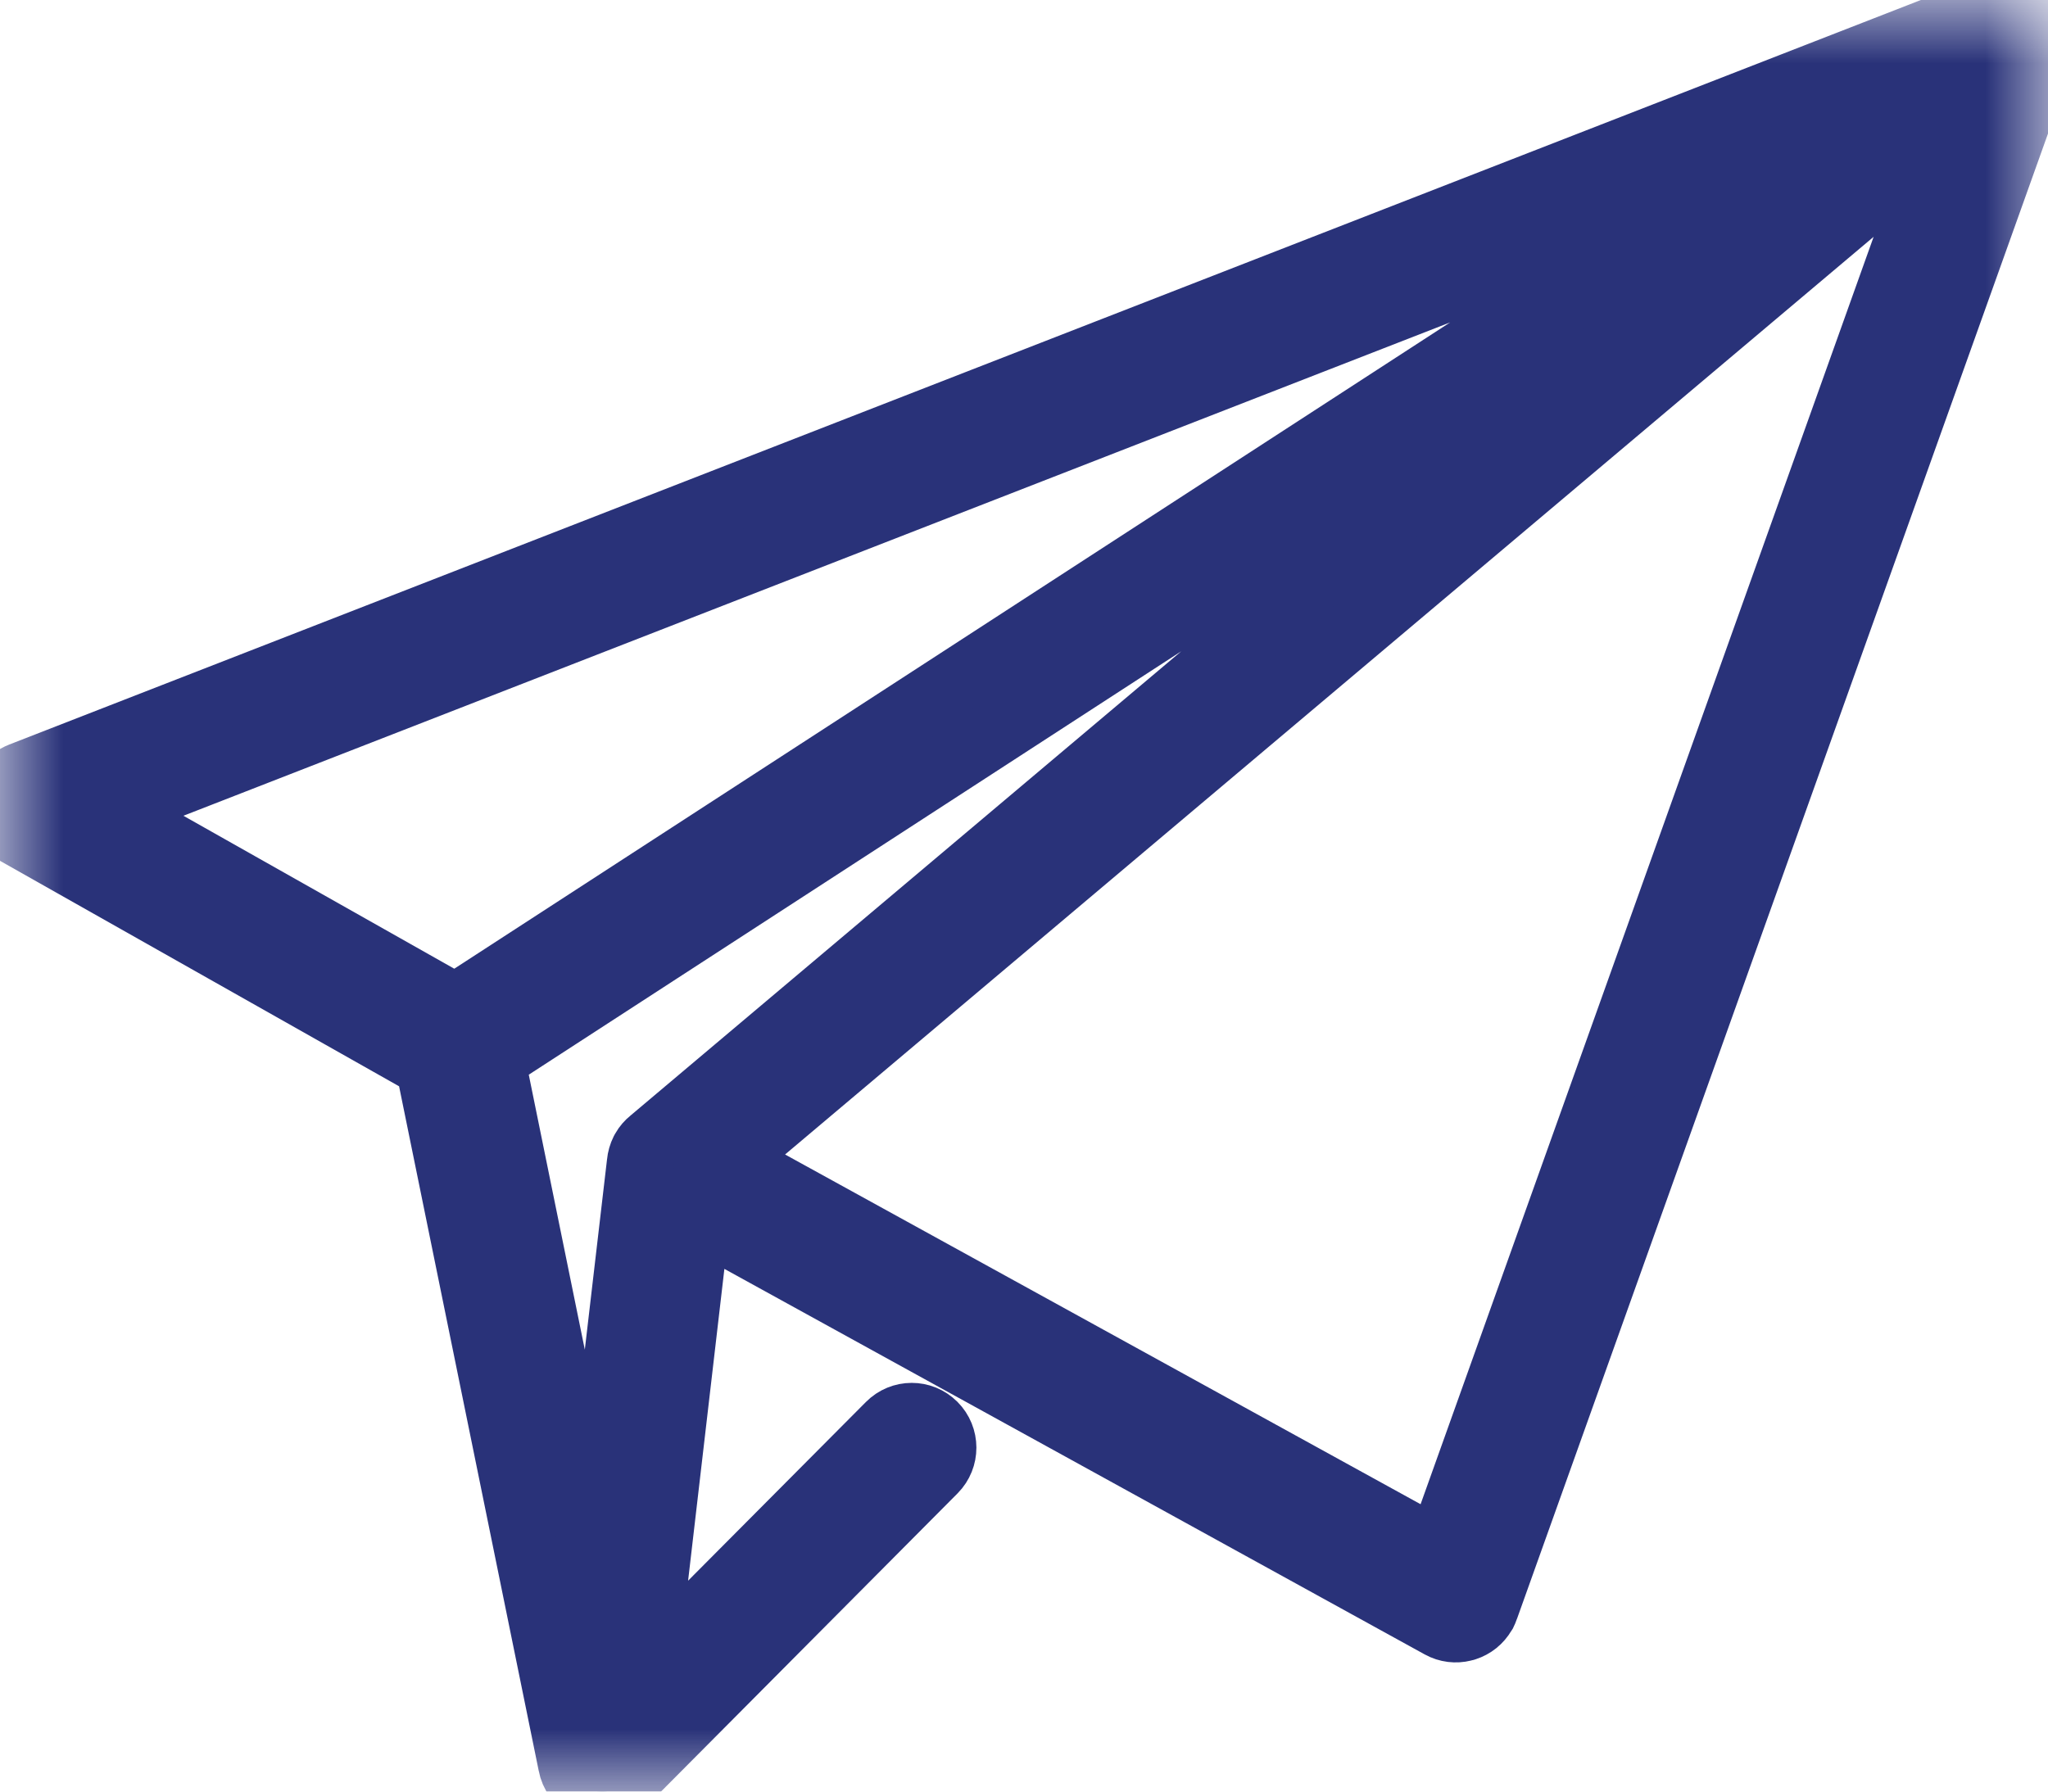 <?xml version="1.0" encoding="UTF-8"?>
<svg width="16px" height="14px" viewBox="0 0 16 14" version="1.1" xmlns="http://www.w3.org/2000/svg" xmlns:xlink="http://www.w3.org/1999/xlink">
    <!-- Generator: Sketch 55.2 (78181) - https://sketchapp.com -->
    <title>Page 1</title>
    <desc>Created with Sketch.</desc>
    <defs>
        <polygon id="path-1" points="0 0 16 0 16 14 0 14"></polygon>
    </defs>
    <g id="Page-1" stroke="none" stroke-width="1" fill="none" fill-rule="evenodd">
        <g id="04_YAOS_RECETTE_SINGLE" transform="translate(-383, -1335)">
            <g id="Rs/full" transform="translate(181, 1321)">
                <g id="Group-34-Copy" transform="translate(192, 0)">
                    <g id="Page-1" transform="translate(10, 14)">
                        <mask id="mask-2" fill="white">
                            <use xlink:href="#path-1"></use>
                        </mask>
                        <g id="Clip-2"></g>
                        <path d="M11.235,12.115 L5.694,9.065 L15.185,1.062 L11.235,12.115 Z M5.085,8.91 C5.061,8.929 5.04,8.953 5.024,8.981 C5.022,8.985 5.02,8.988 5.018,8.992 C5.003,9.022 4.994,9.054 4.991,9.086 L4.636,12.128 L3.852,8.281 L12.449,2.701 L5.085,8.91 Z M0.851,6.333 L13.511,1.401 L3.558,7.862 L0.851,6.333 Z M15.923,0.073 C15.851,0.003 15.745,-0.019 15.652,0.017 L0.163,6.051 C0.071,6.087 0.008,6.173 0.001,6.272 C-0.006,6.371 0.044,6.465 0.13,6.513 L3.34,8.327 L4.454,13.789 C4.461,13.828 4.477,13.864 4.499,13.895 C4.501,13.898 4.503,13.9 4.505,13.903 C4.544,13.952 4.6,13.986 4.665,13.997 C4.673,13.998 4.681,13.999 4.69,13.999 C4.695,14 4.7,14 4.706,14 C4.754,14 4.801,13.986 4.84,13.962 C4.853,13.953 4.866,13.944 4.878,13.933 C4.881,13.929 4.884,13.926 4.888,13.923 L7.304,11.493 C7.403,11.393 7.403,11.231 7.303,11.131 C7.203,11.031 7.042,11.031 6.942,11.132 L5.044,13.04 L5.454,9.517 L11.251,12.709 C11.309,12.741 11.374,12.748 11.434,12.733 C11.44,12.732 11.446,12.73 11.452,12.728 C11.511,12.709 11.562,12.669 11.595,12.612 C11.597,12.609 11.598,12.607 11.6,12.604 C11.606,12.591 11.612,12.579 11.616,12.566 L15.985,0.343 C16.019,0.248 15.994,0.143 15.923,0.073 L15.923,0.073 Z" id="Fill-1" stroke="#293279" stroke-width="0.5" fill="#293279" mask="url(#mask-2)"></path>
                    </g>
                </g>
            </g>
        </g>
    </g>
</svg>